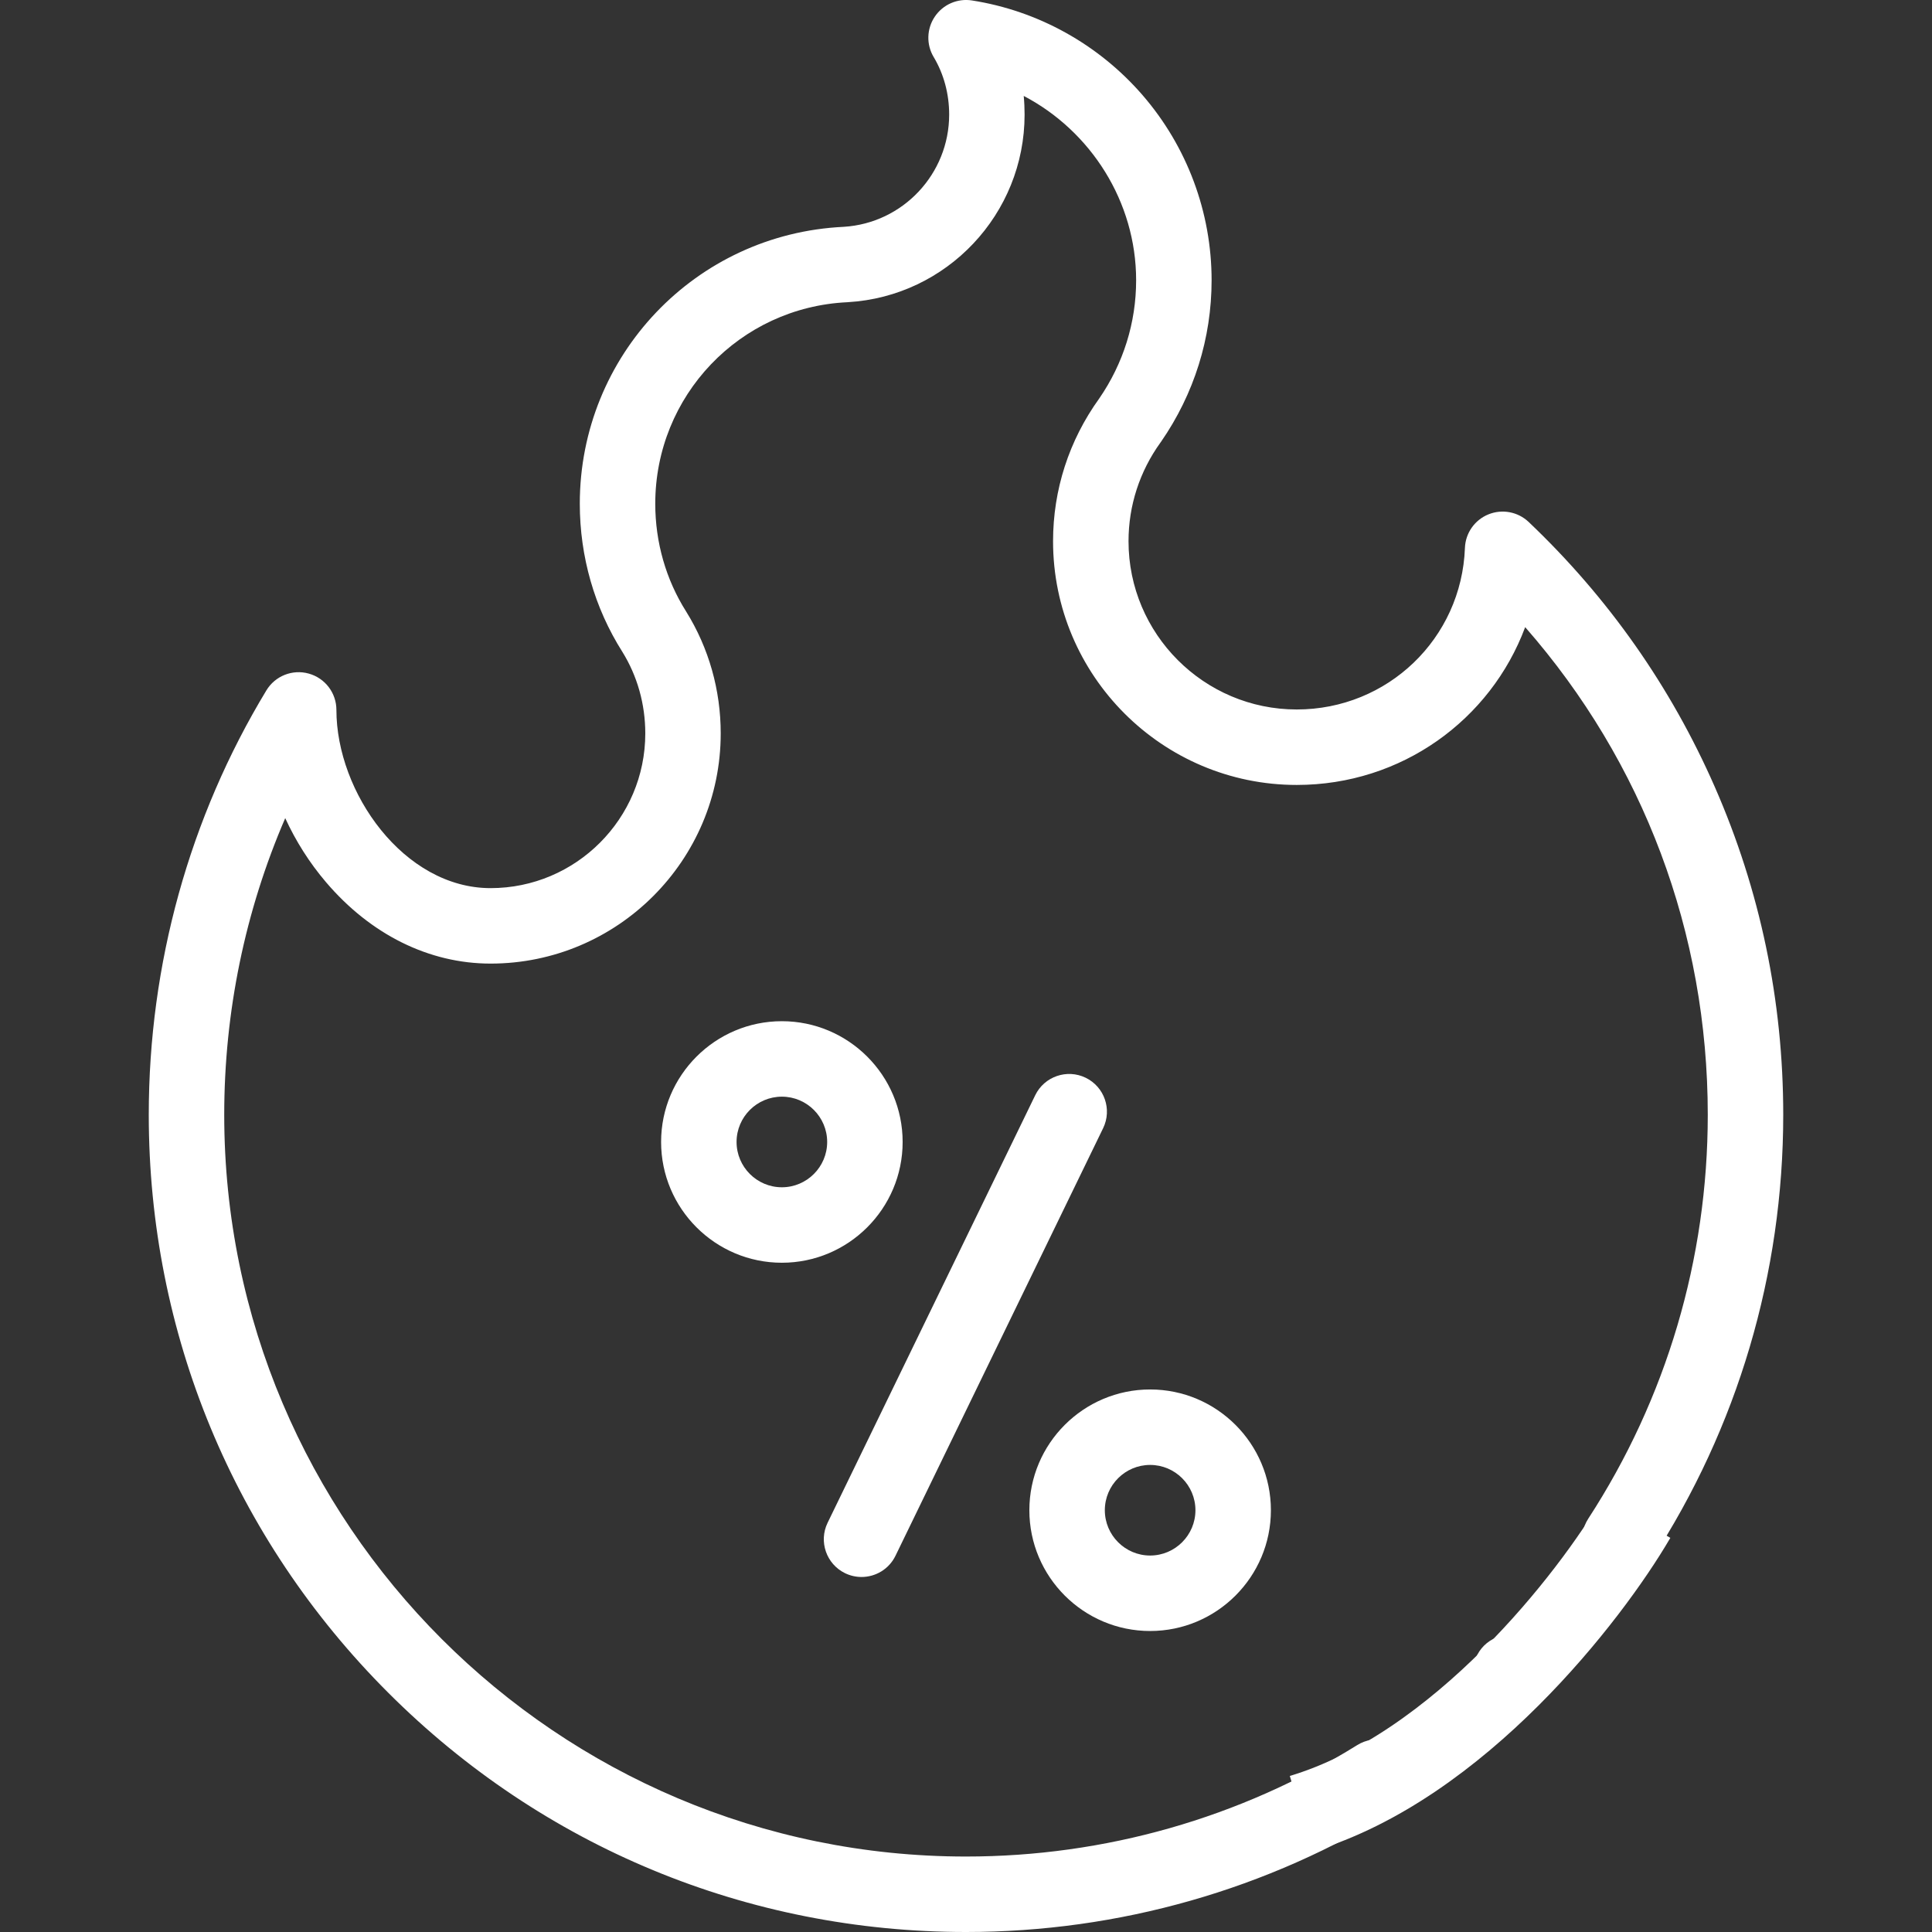 <?xml version="1.0" encoding="UTF-8"?> <svg xmlns="http://www.w3.org/2000/svg" width="49" height="49" viewBox="0 0 49 49" fill="none"><rect x="0" y="0" width="49" height="49" fill="#333333" stroke="none"/> <g clip-path="url(#clip0)"> <path d="M24.5 49C18.964 49 13.759 46.844 9.844 42.929C5.929 39.014 3.773 33.809 3.773 28.273C3.773 24.456 4.805 20.734 6.756 17.51C6.979 17.142 7.418 16.968 7.832 17.084C8.246 17.199 8.532 17.576 8.532 18.005C8.532 20.095 10.24 22.525 12.442 22.525C14.605 22.525 16.366 20.765 16.366 18.601C16.366 17.86 16.164 17.142 15.782 16.528C15.079 15.417 14.705 14.117 14.705 12.776C14.705 9.016 17.644 5.932 21.396 5.753C22.897 5.662 24.073 4.413 24.073 2.906C24.073 2.381 23.937 1.877 23.681 1.448C23.49 1.13 23.501 0.73 23.709 0.422C23.916 0.114 24.283 -0.046 24.649 0.011C26.325 0.272 27.862 1.125 28.978 2.413C30.107 3.717 30.729 5.384 30.729 7.108C30.729 8.576 30.285 9.993 29.446 11.205C29.442 11.21 29.439 11.215 29.435 11.22C28.903 11.957 28.622 12.824 28.622 13.727C28.622 16.08 30.536 17.994 32.888 17.994C35.195 17.994 37.069 16.194 37.154 13.896C37.168 13.52 37.401 13.188 37.749 13.046C38.098 12.904 38.497 12.979 38.77 13.238C40.787 15.154 42.375 17.413 43.489 19.953C44.642 22.581 45.227 25.381 45.227 28.273C45.227 32.298 44.072 36.202 41.886 39.561C41.598 40.004 41.005 40.13 40.562 39.842C40.119 39.553 39.994 38.961 40.282 38.517C42.265 35.469 43.313 31.927 43.313 28.273C43.313 23.658 41.681 19.33 38.682 15.906C37.806 18.257 35.545 19.908 32.888 19.908C29.48 19.908 26.708 17.135 26.708 13.727C26.708 12.423 27.112 11.171 27.878 10.108C28.491 9.219 28.815 8.182 28.815 7.108C28.815 5.115 27.665 3.324 25.964 2.433C25.979 2.59 25.986 2.747 25.986 2.906C25.986 5.427 24.017 7.517 21.503 7.664C21.499 7.664 21.495 7.664 21.491 7.665C18.759 7.793 16.619 10.038 16.619 12.776C16.619 13.754 16.89 14.7 17.403 15.511C17.978 16.436 18.279 17.502 18.279 18.601C18.279 21.82 15.661 24.439 12.442 24.439C10.885 24.439 9.403 23.706 8.269 22.375C7.849 21.883 7.501 21.332 7.234 20.75C6.217 23.104 5.687 25.663 5.687 28.273C5.687 38.647 14.127 47.086 24.5 47.086C28.019 47.086 31.45 46.109 34.422 44.26C34.871 43.98 35.461 44.118 35.74 44.567C36.02 45.016 35.882 45.606 35.433 45.885C32.157 47.923 28.377 49 24.5 49V49Z" fill="white"></path> <path d="M41.5 38.5C40.333 40.5 37 44.8 33 46" stroke="white" stroke-width="2"></path> <path d="M21.851 39.996C21.71 39.996 21.568 39.965 21.433 39.9C20.958 39.669 20.759 39.096 20.99 38.621L26.256 27.777C26.487 27.302 27.06 27.104 27.535 27.334C28.011 27.565 28.209 28.138 27.978 28.613L22.712 39.457C22.547 39.798 22.206 39.996 21.851 39.996Z" fill="white"></path> <path d="M19.83 32.026C18.141 32.026 16.767 30.652 16.767 28.963C16.767 27.274 18.141 25.9 19.83 25.9C21.519 25.9 22.893 27.274 22.893 28.963C22.893 30.652 21.519 32.026 19.83 32.026V32.026ZM19.83 27.814C19.197 27.814 18.681 28.329 18.681 28.963C18.681 29.596 19.197 30.112 19.83 30.112C20.463 30.112 20.979 29.596 20.979 28.963C20.979 28.329 20.463 27.814 19.83 27.814Z" fill="white"></path> <path d="M29.17 41.366C27.481 41.366 26.107 39.992 26.107 38.303C26.107 36.614 27.481 35.24 29.17 35.24C30.859 35.24 32.233 36.614 32.233 38.303C32.233 39.992 30.859 41.366 29.17 41.366V41.366ZM29.17 37.154C28.537 37.154 28.021 37.669 28.021 38.303C28.021 38.936 28.537 39.452 29.17 39.452C29.803 39.452 30.319 38.936 30.319 38.303C30.319 37.669 29.803 37.154 29.17 37.154V37.154Z" fill="white"></path> <path d="M38.316 43.372C38.063 43.372 37.816 43.269 37.638 43.091C37.46 42.913 37.359 42.666 37.359 42.415C37.359 42.162 37.46 41.916 37.638 41.738C37.816 41.56 38.063 41.458 38.316 41.458C38.567 41.458 38.813 41.56 38.991 41.738C39.17 41.916 39.273 42.163 39.273 42.415C39.273 42.666 39.17 42.913 38.991 43.091C38.813 43.269 38.567 43.372 38.316 43.372Z" fill="white"></path> </g> <defs> <clipPath id="clip0"> <rect width="49" height="49" fill="white"></rect> </clipPath> </defs> </svg> 